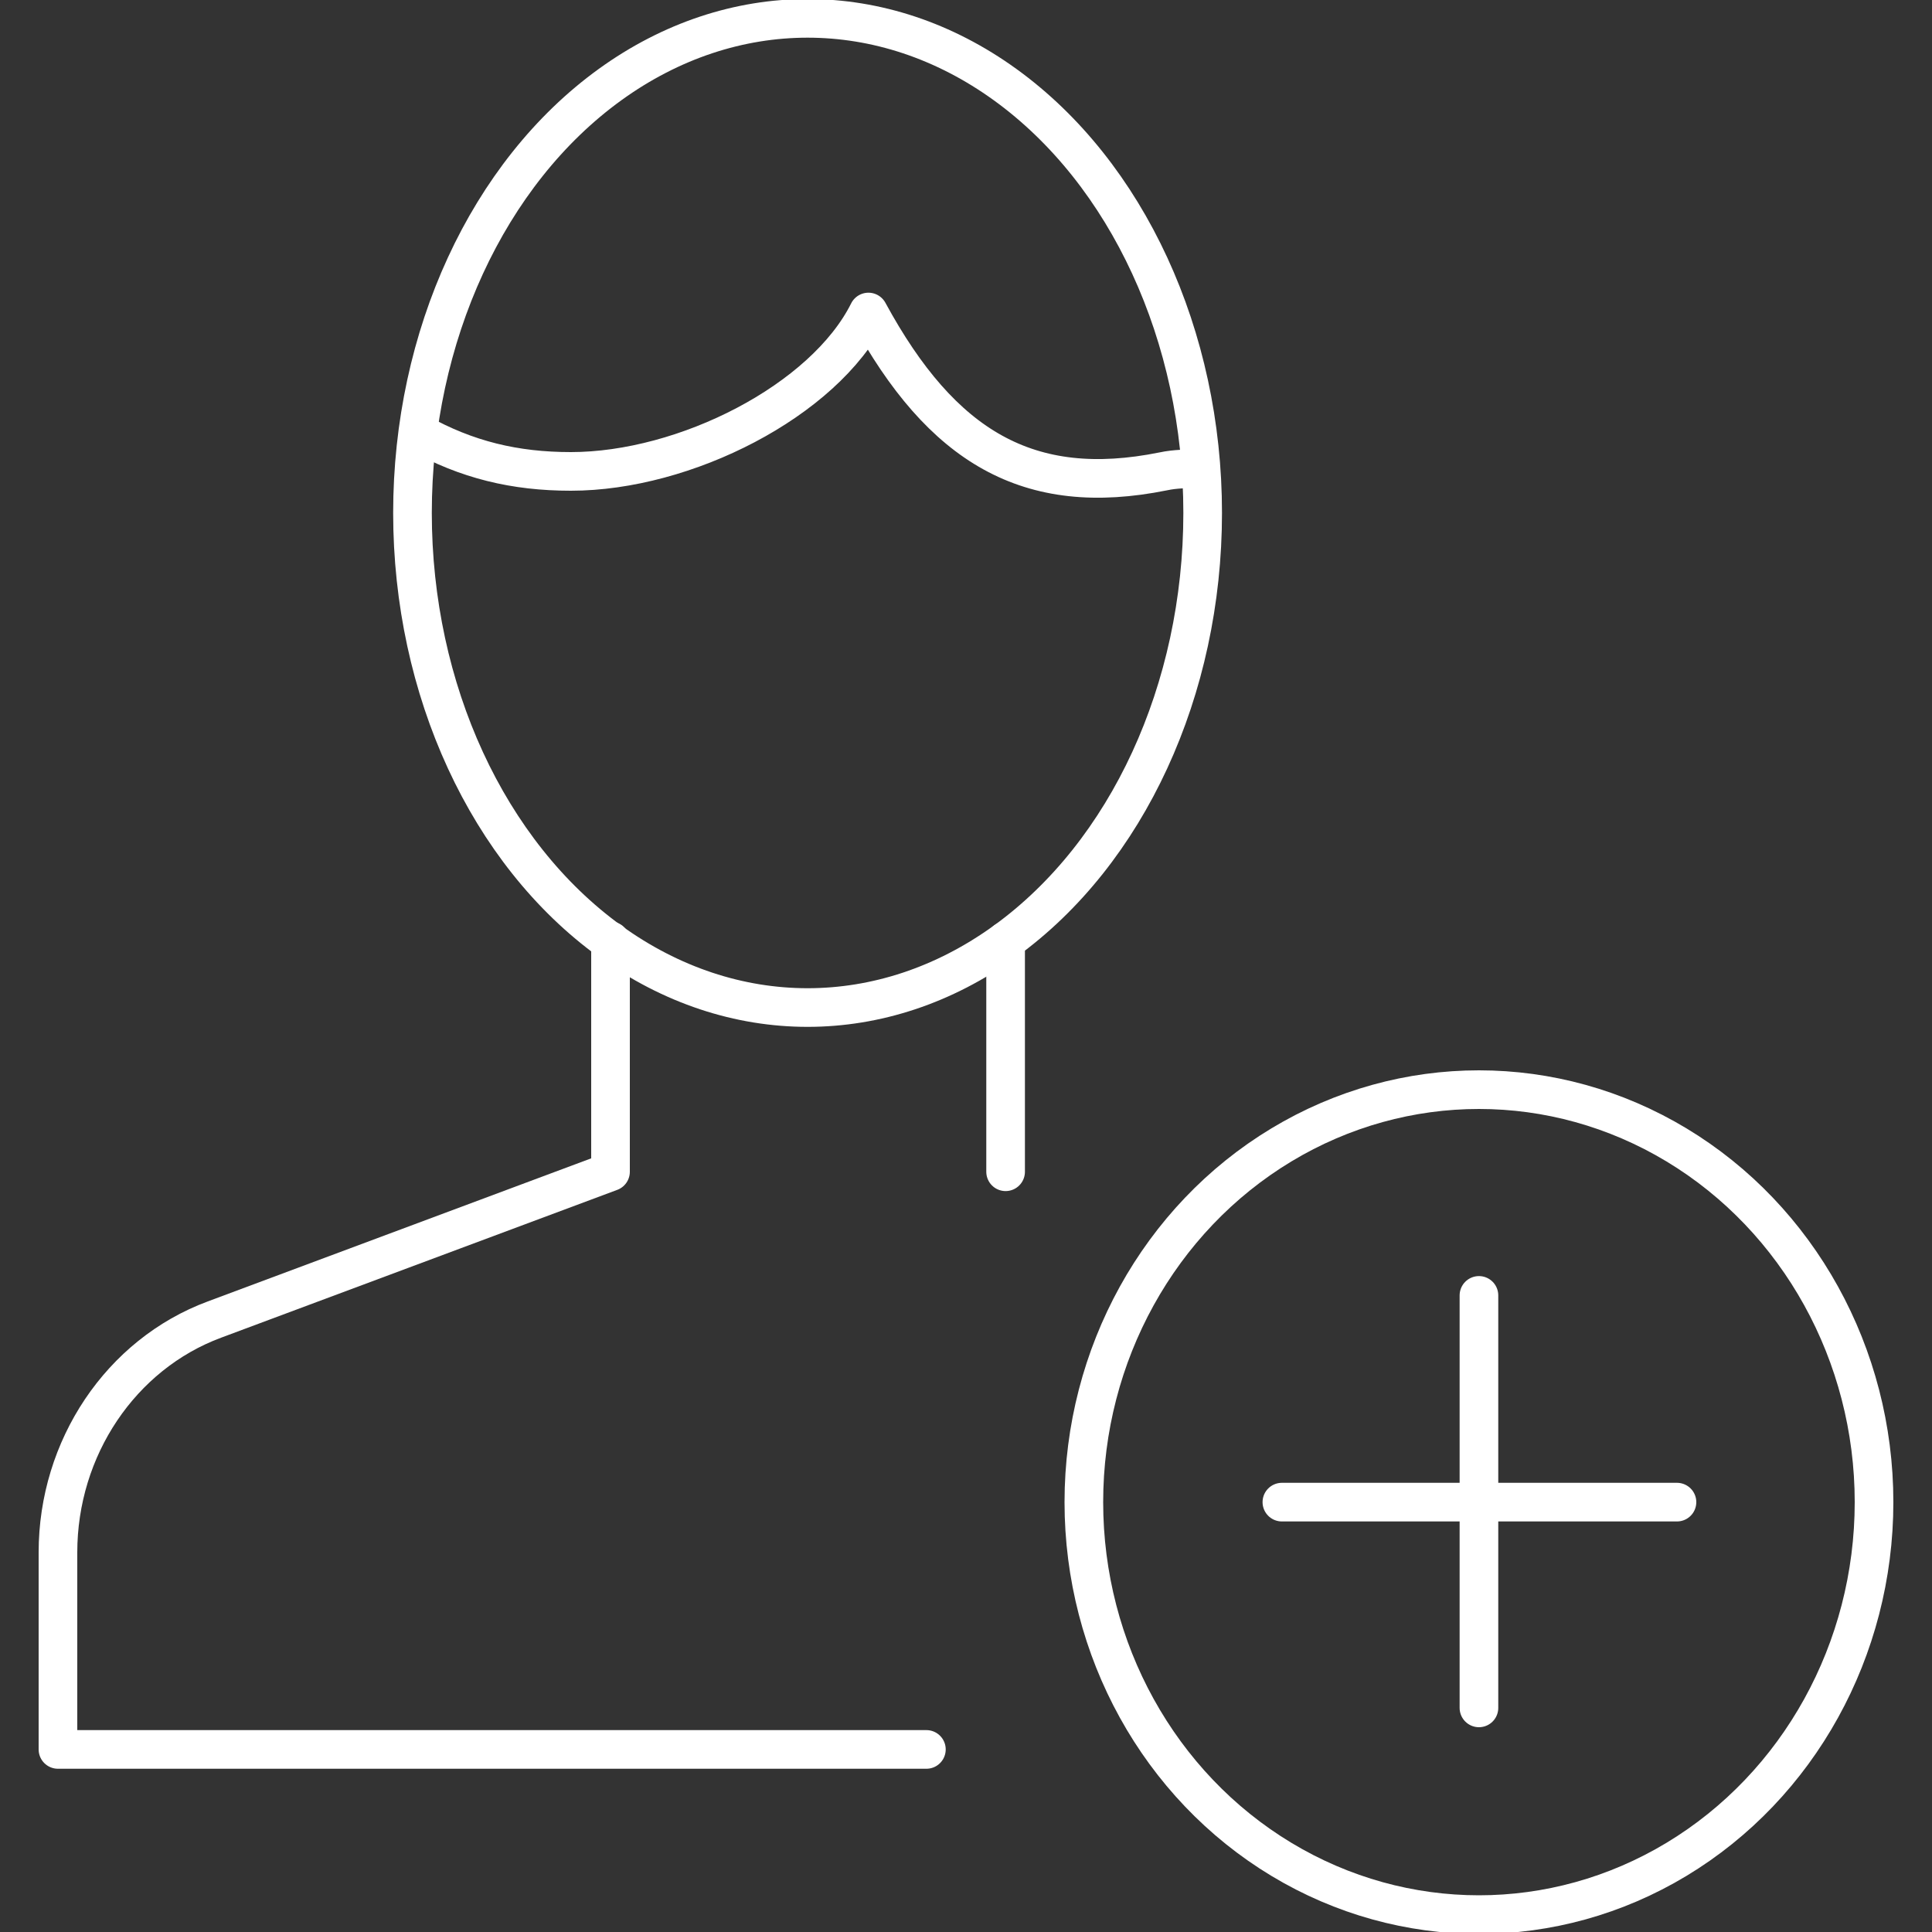 <?xml version="1.0" encoding="utf-8"?>
<!-- Generator: Adobe Illustrator 23.0.4, SVG Export Plug-In . SVG Version: 6.00 Build 0)  -->
<svg version="1.1" id="Layer_1" xmlns="http://www.w3.org/2000/svg" xmlns:xlink="http://www.w3.org/1999/xlink" x="0px" y="0px"
	 viewBox="0 0 200 200" style="enable-background:new 0 0 200 200;" xml:space="preserve">
<rect x="0" y="0" width="200" height="200" fill="#333333" stroke="none"/>
<style type="text/css">
	.st0{fill:none;stroke:#FFFFFF;stroke-width:4;stroke-linejoin:round;stroke-miterlimit:10;}
	.st1{fill:none;stroke:#FFFFFF;stroke-width:4;stroke-linecap:round;stroke-linejoin:round;stroke-miterlimit:10;}
</style>
<title>Full_icon_set_22Apr2019</title>
<g>
	<g>
		<ellipse class="st0" cx="153.1" cy="155.5" rx="40.9" ry="42.7"/>
		<line class="st1" x1="153.1" y1="134.1" x2="153.1" y2="176.8"/>
		<line class="st1" x1="173.6" y1="155.5" x2="132.7" y2="155.5"/>
	</g>
	<g>
		<line class="st1" x1="104.1" y1="121.3" x2="104.1" y2="97.4"/>
		<path class="st1" d="M63.2,97.4v23.9l-41,15.3C12.5,140.2,6,149.9,6,160.7v20.4h89.9"/>
		<ellipse class="st0" cx="83.6" cy="53.1" rx="40.9" ry="51.2"/>
		<path class="st0" d="M124.1,48.4c-1.4,0.2-2.3,0.1-3.7,0.4c-13.9,2.8-22.9-2.5-30.5-16.5c-4.6,9.2-19,16.5-30.8,16.5
			c-5.8,0-10.8-1.2-15.8-4"/>
	</g>
</g>
</svg>
